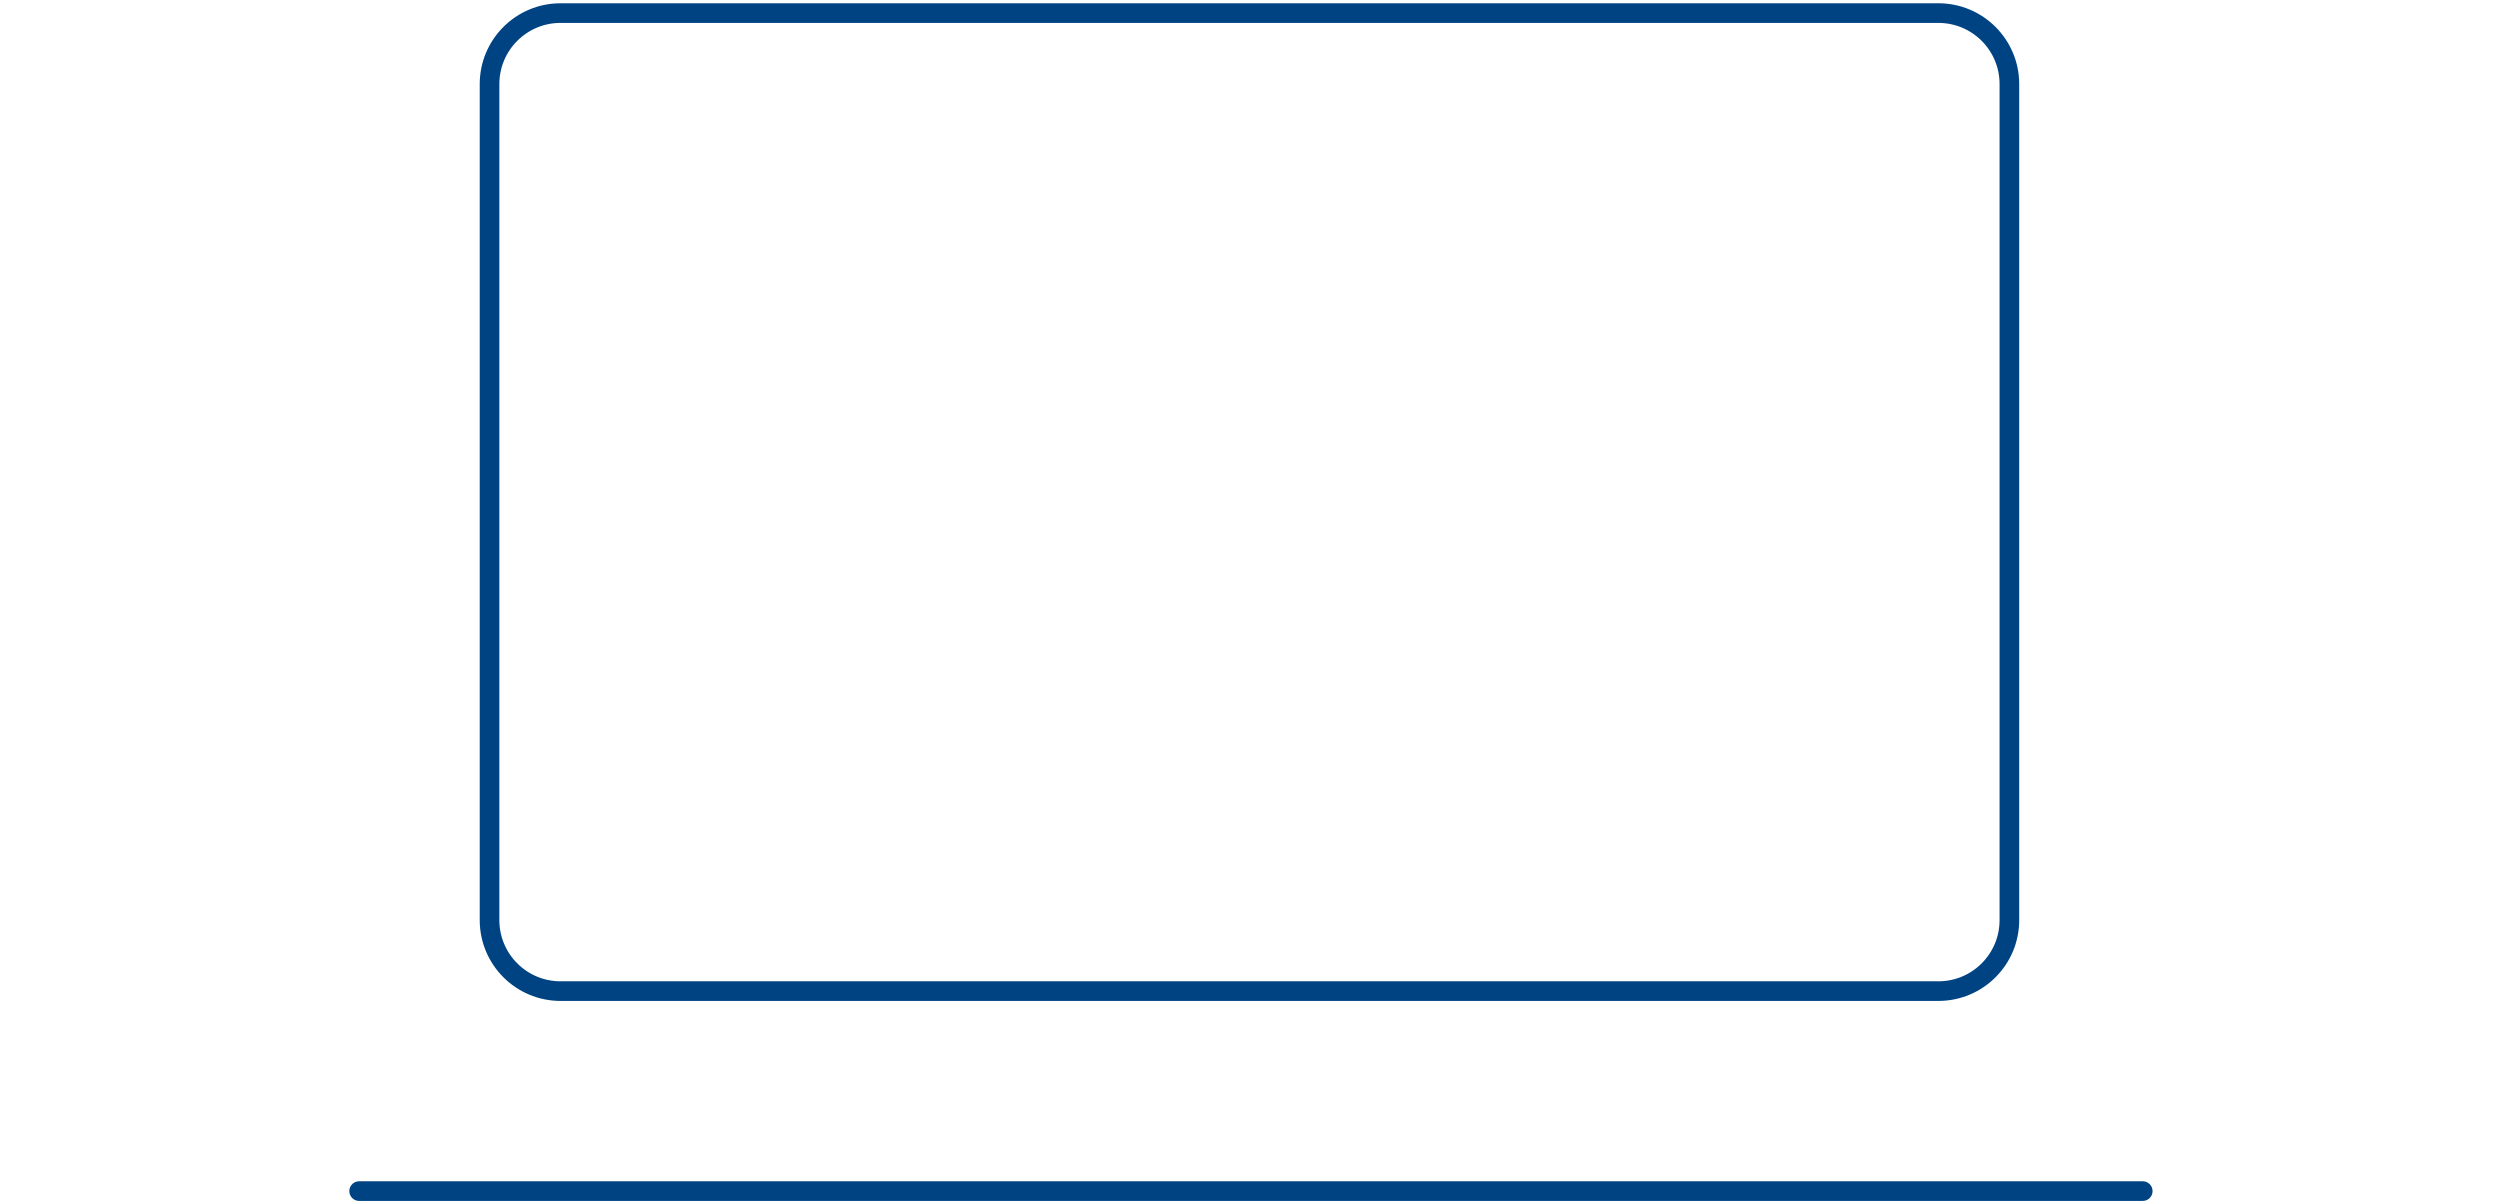 <svg width="191" height="92" viewBox="0 0 191 92" fill="none" xmlns="http://www.w3.org/2000/svg">
<path d="M27.438 91H163.705M153.517 6.424V70.297C153.517 73.293 151.089 75.721 148.093 75.721H42.825C39.83 75.721 37.401 73.293 37.401 70.297V6.424C37.401 3.429 39.83 1 42.825 1H148.093C151.089 1 153.517 3.429 153.517 6.424Z" stroke="#004383" stroke-width="1.5" stroke-linecap="round"/>
</svg>
